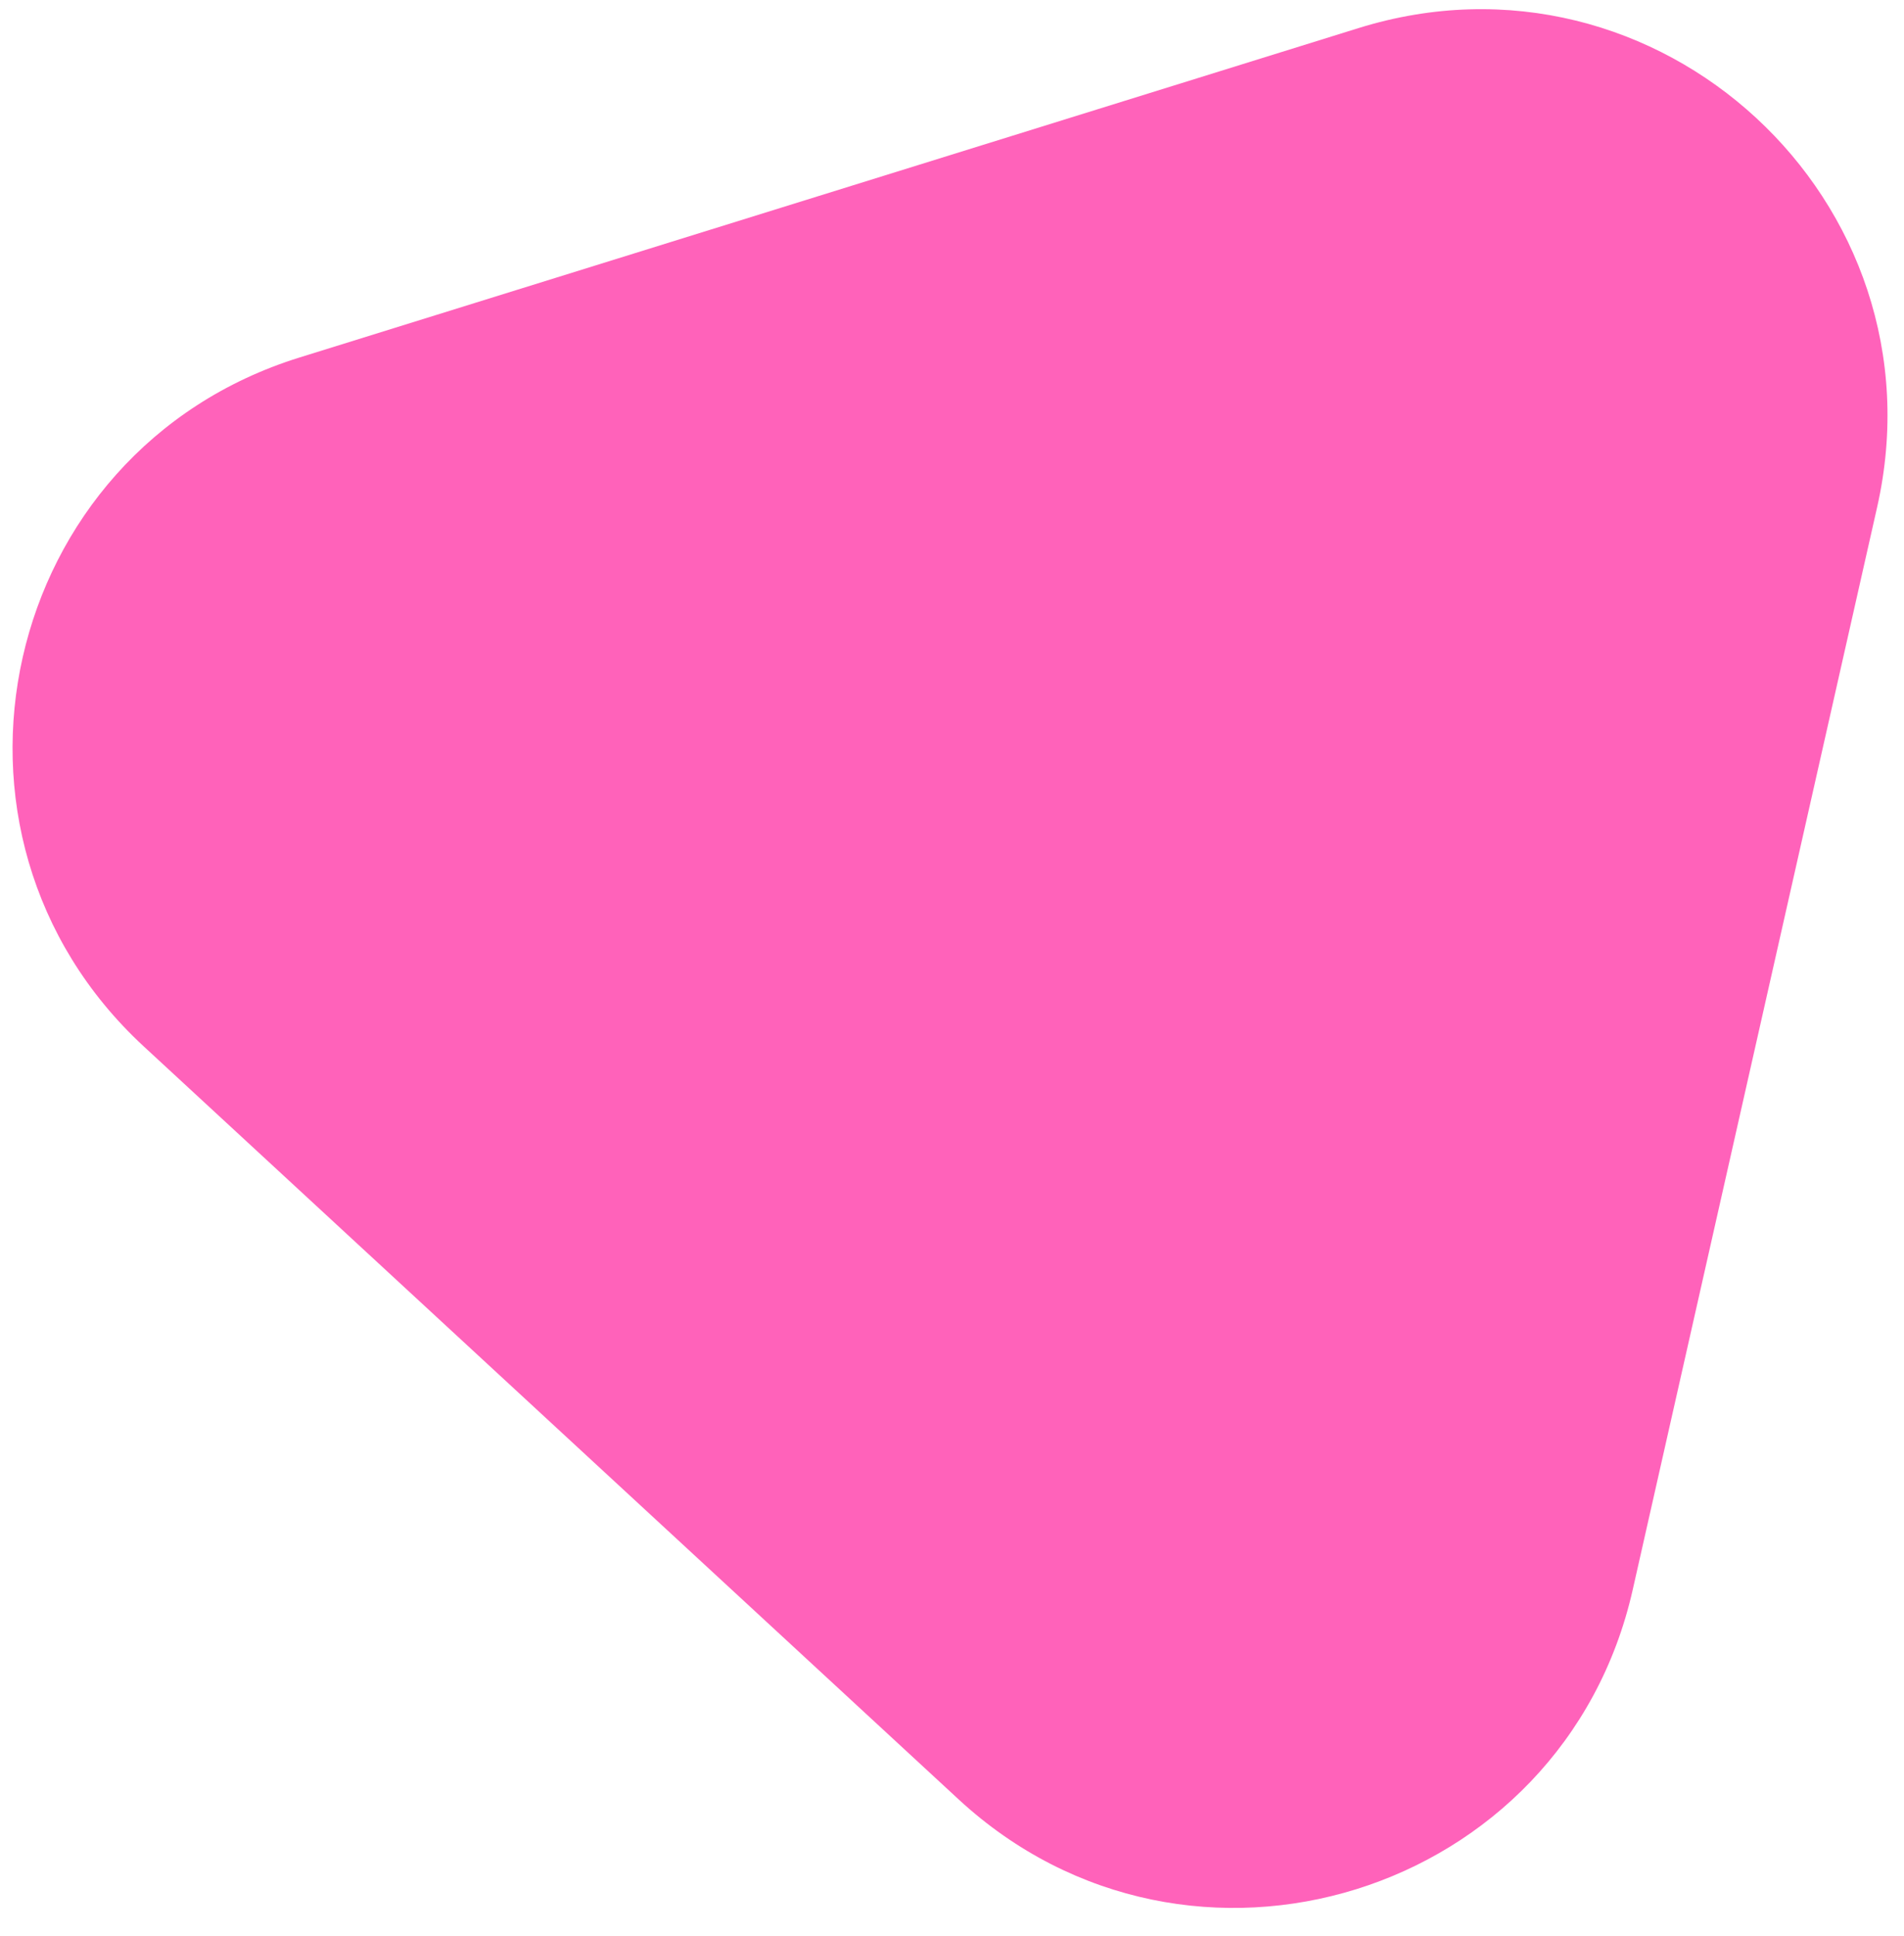 <?xml version="1.0" encoding="UTF-8"?> <svg xmlns="http://www.w3.org/2000/svg" width="61" height="62" viewBox="0 0 61 62" fill="none"> <path d="M43.526 0.899C53.124 -2.086 62.354 6.44 60.139 16.244L52.309 50.911C50.095 60.716 38.097 64.446 30.713 57.626L4.606 33.512C-2.778 26.692 -0.01 14.436 9.589 11.451L43.526 0.899Z" fill="#FF62BA"></path> </svg> 